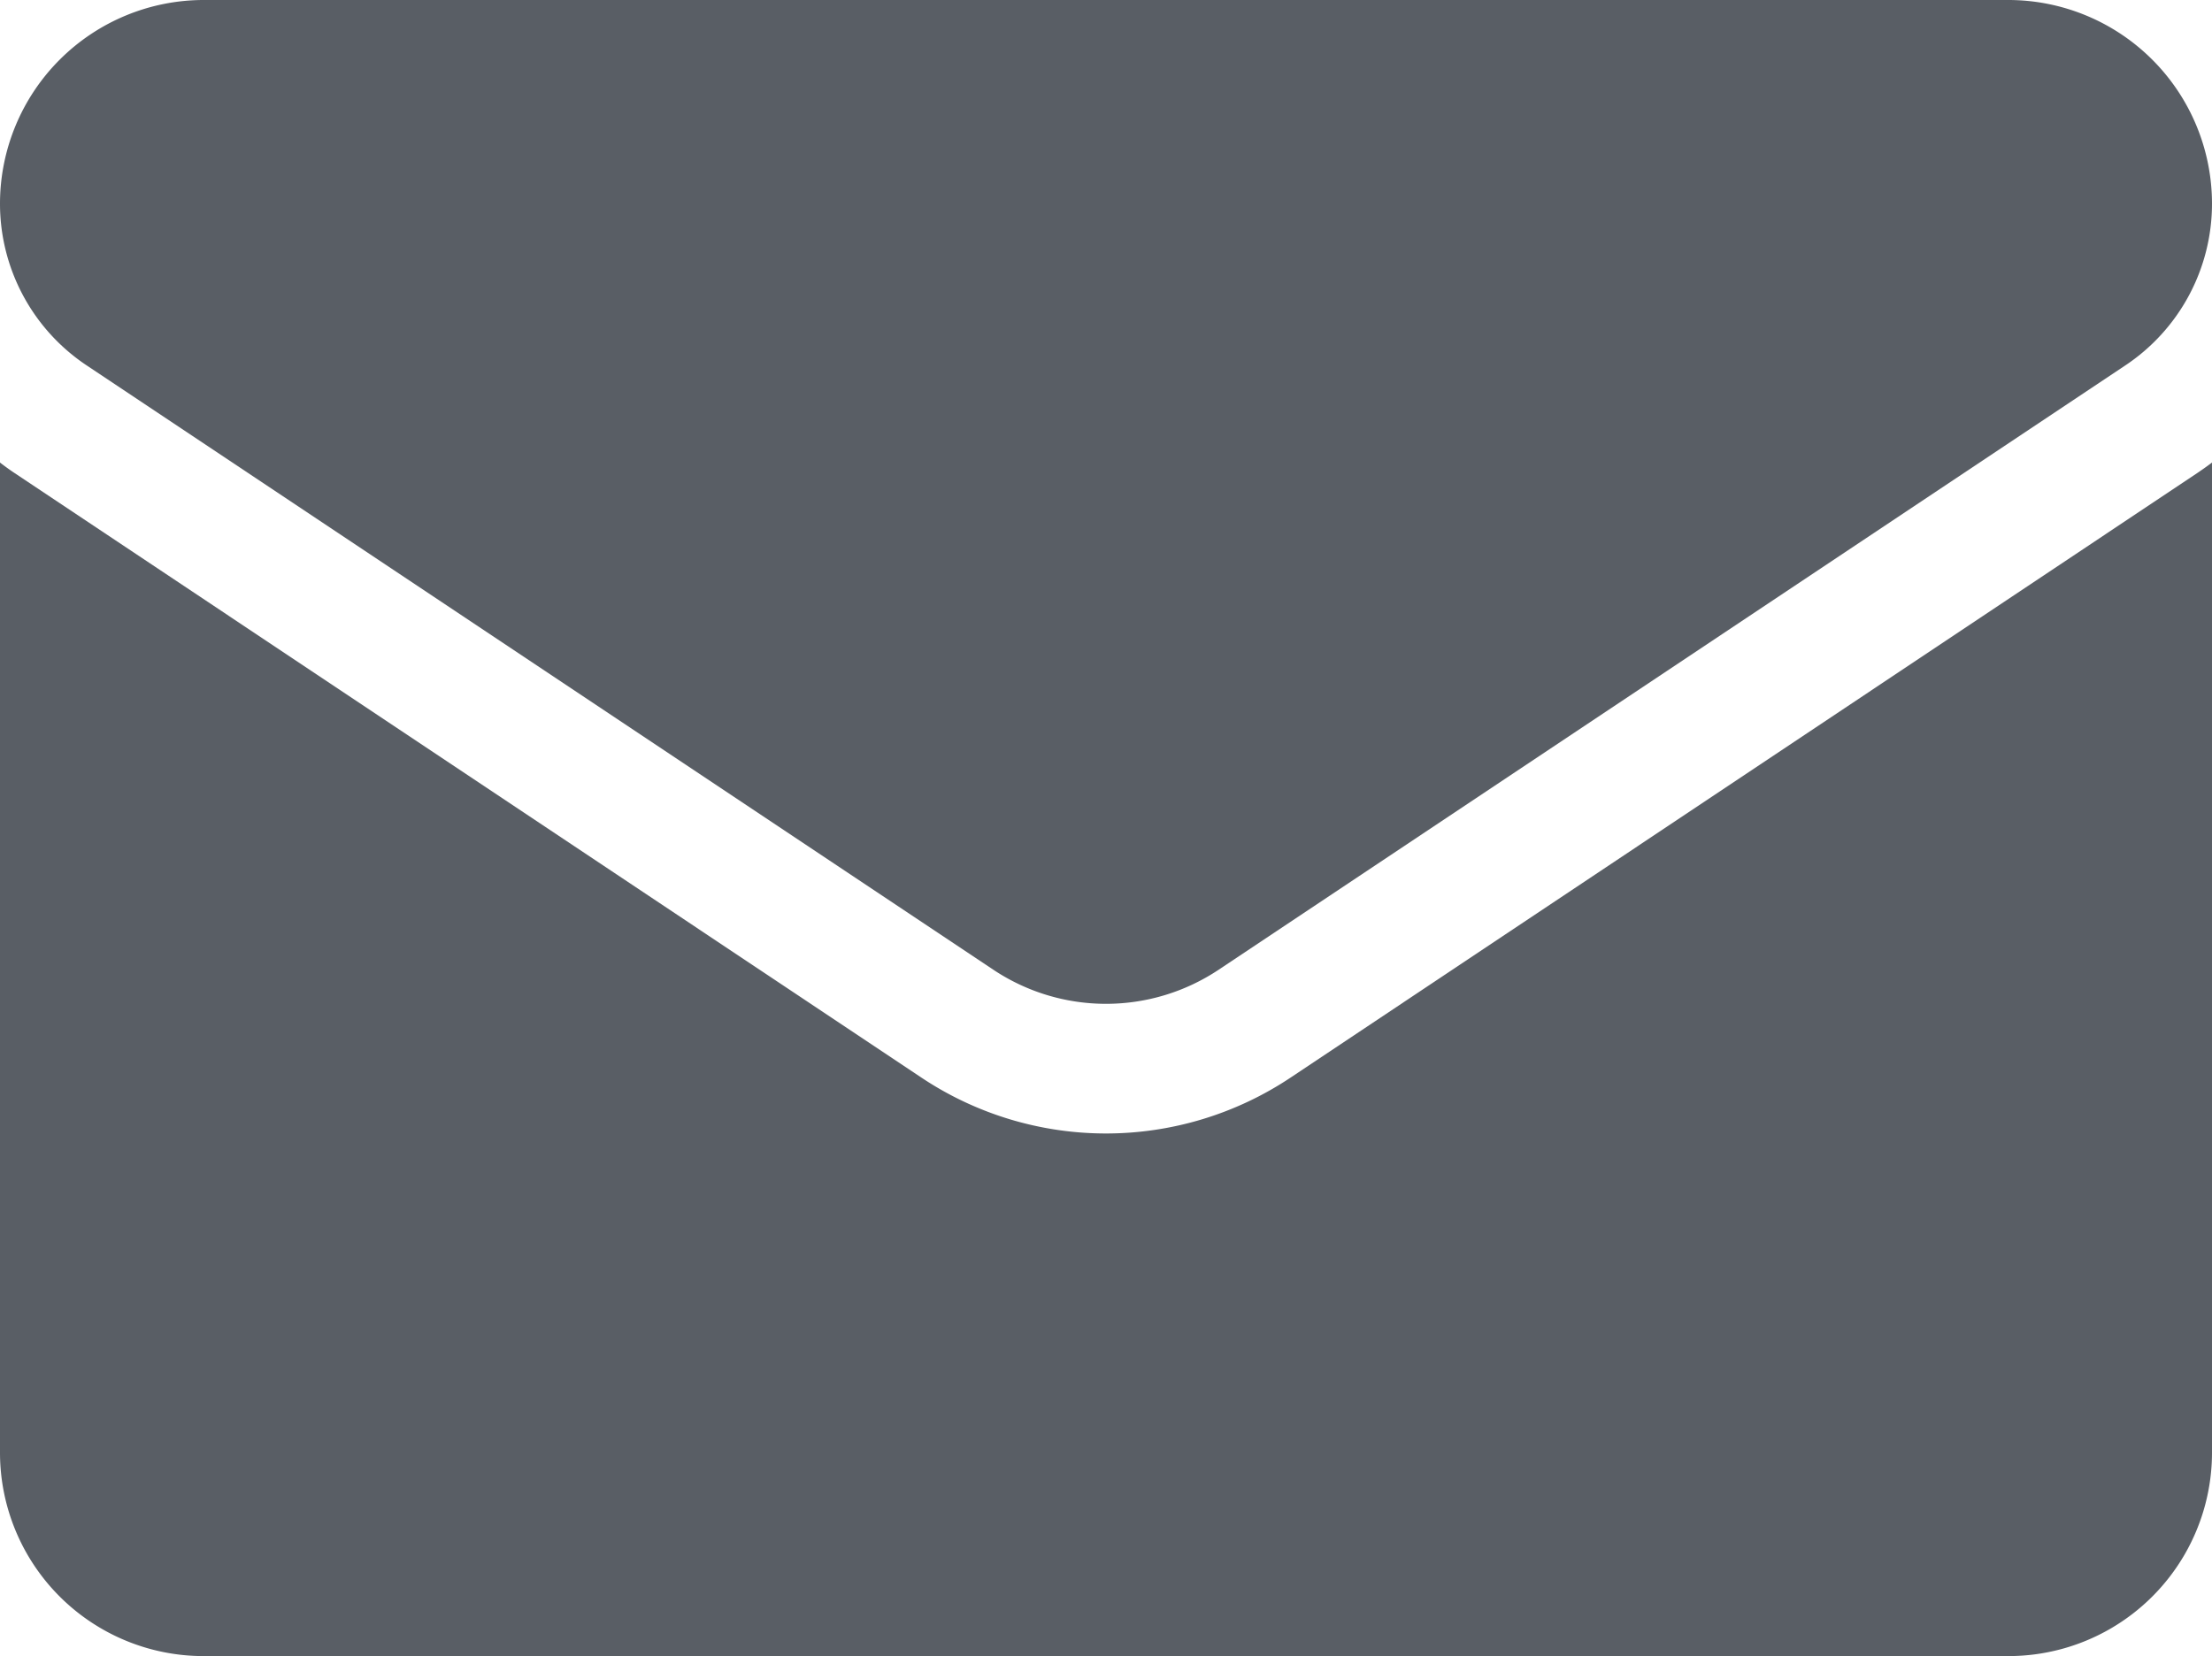 <svg id="email" xmlns="http://www.w3.org/2000/svg" width="19.35" height="14.493" viewBox="0 0 19.35 14.493">
  <path id="Path_19" data-name="Path 19" d="M11.292,176.78a2.911,2.911,0,0,1-3.234,0L.129,171.493Q.063,171.449,0,171.4v8.662a1.781,1.781,0,0,0,1.781,1.781H17.569a1.781,1.781,0,0,0,1.781-1.781V171.4c-.042.032-.085.062-.129.092Z" transform="translate(0 -167.353)" fill="#595e65"/>
  <path id="Path_20" data-name="Path 20" d="M.758,67.463l7.929,5.286a1.777,1.777,0,0,0,1.976,0l7.929-5.286a1.7,1.7,0,0,0,.758-1.416,1.783,1.783,0,0,0-1.781-1.781H1.781A1.783,1.783,0,0,0,0,66.048a1.7,1.7,0,0,0,.758,1.415Z" transform="translate(0 -64.266)" fill="#595e65"/>
</svg>
